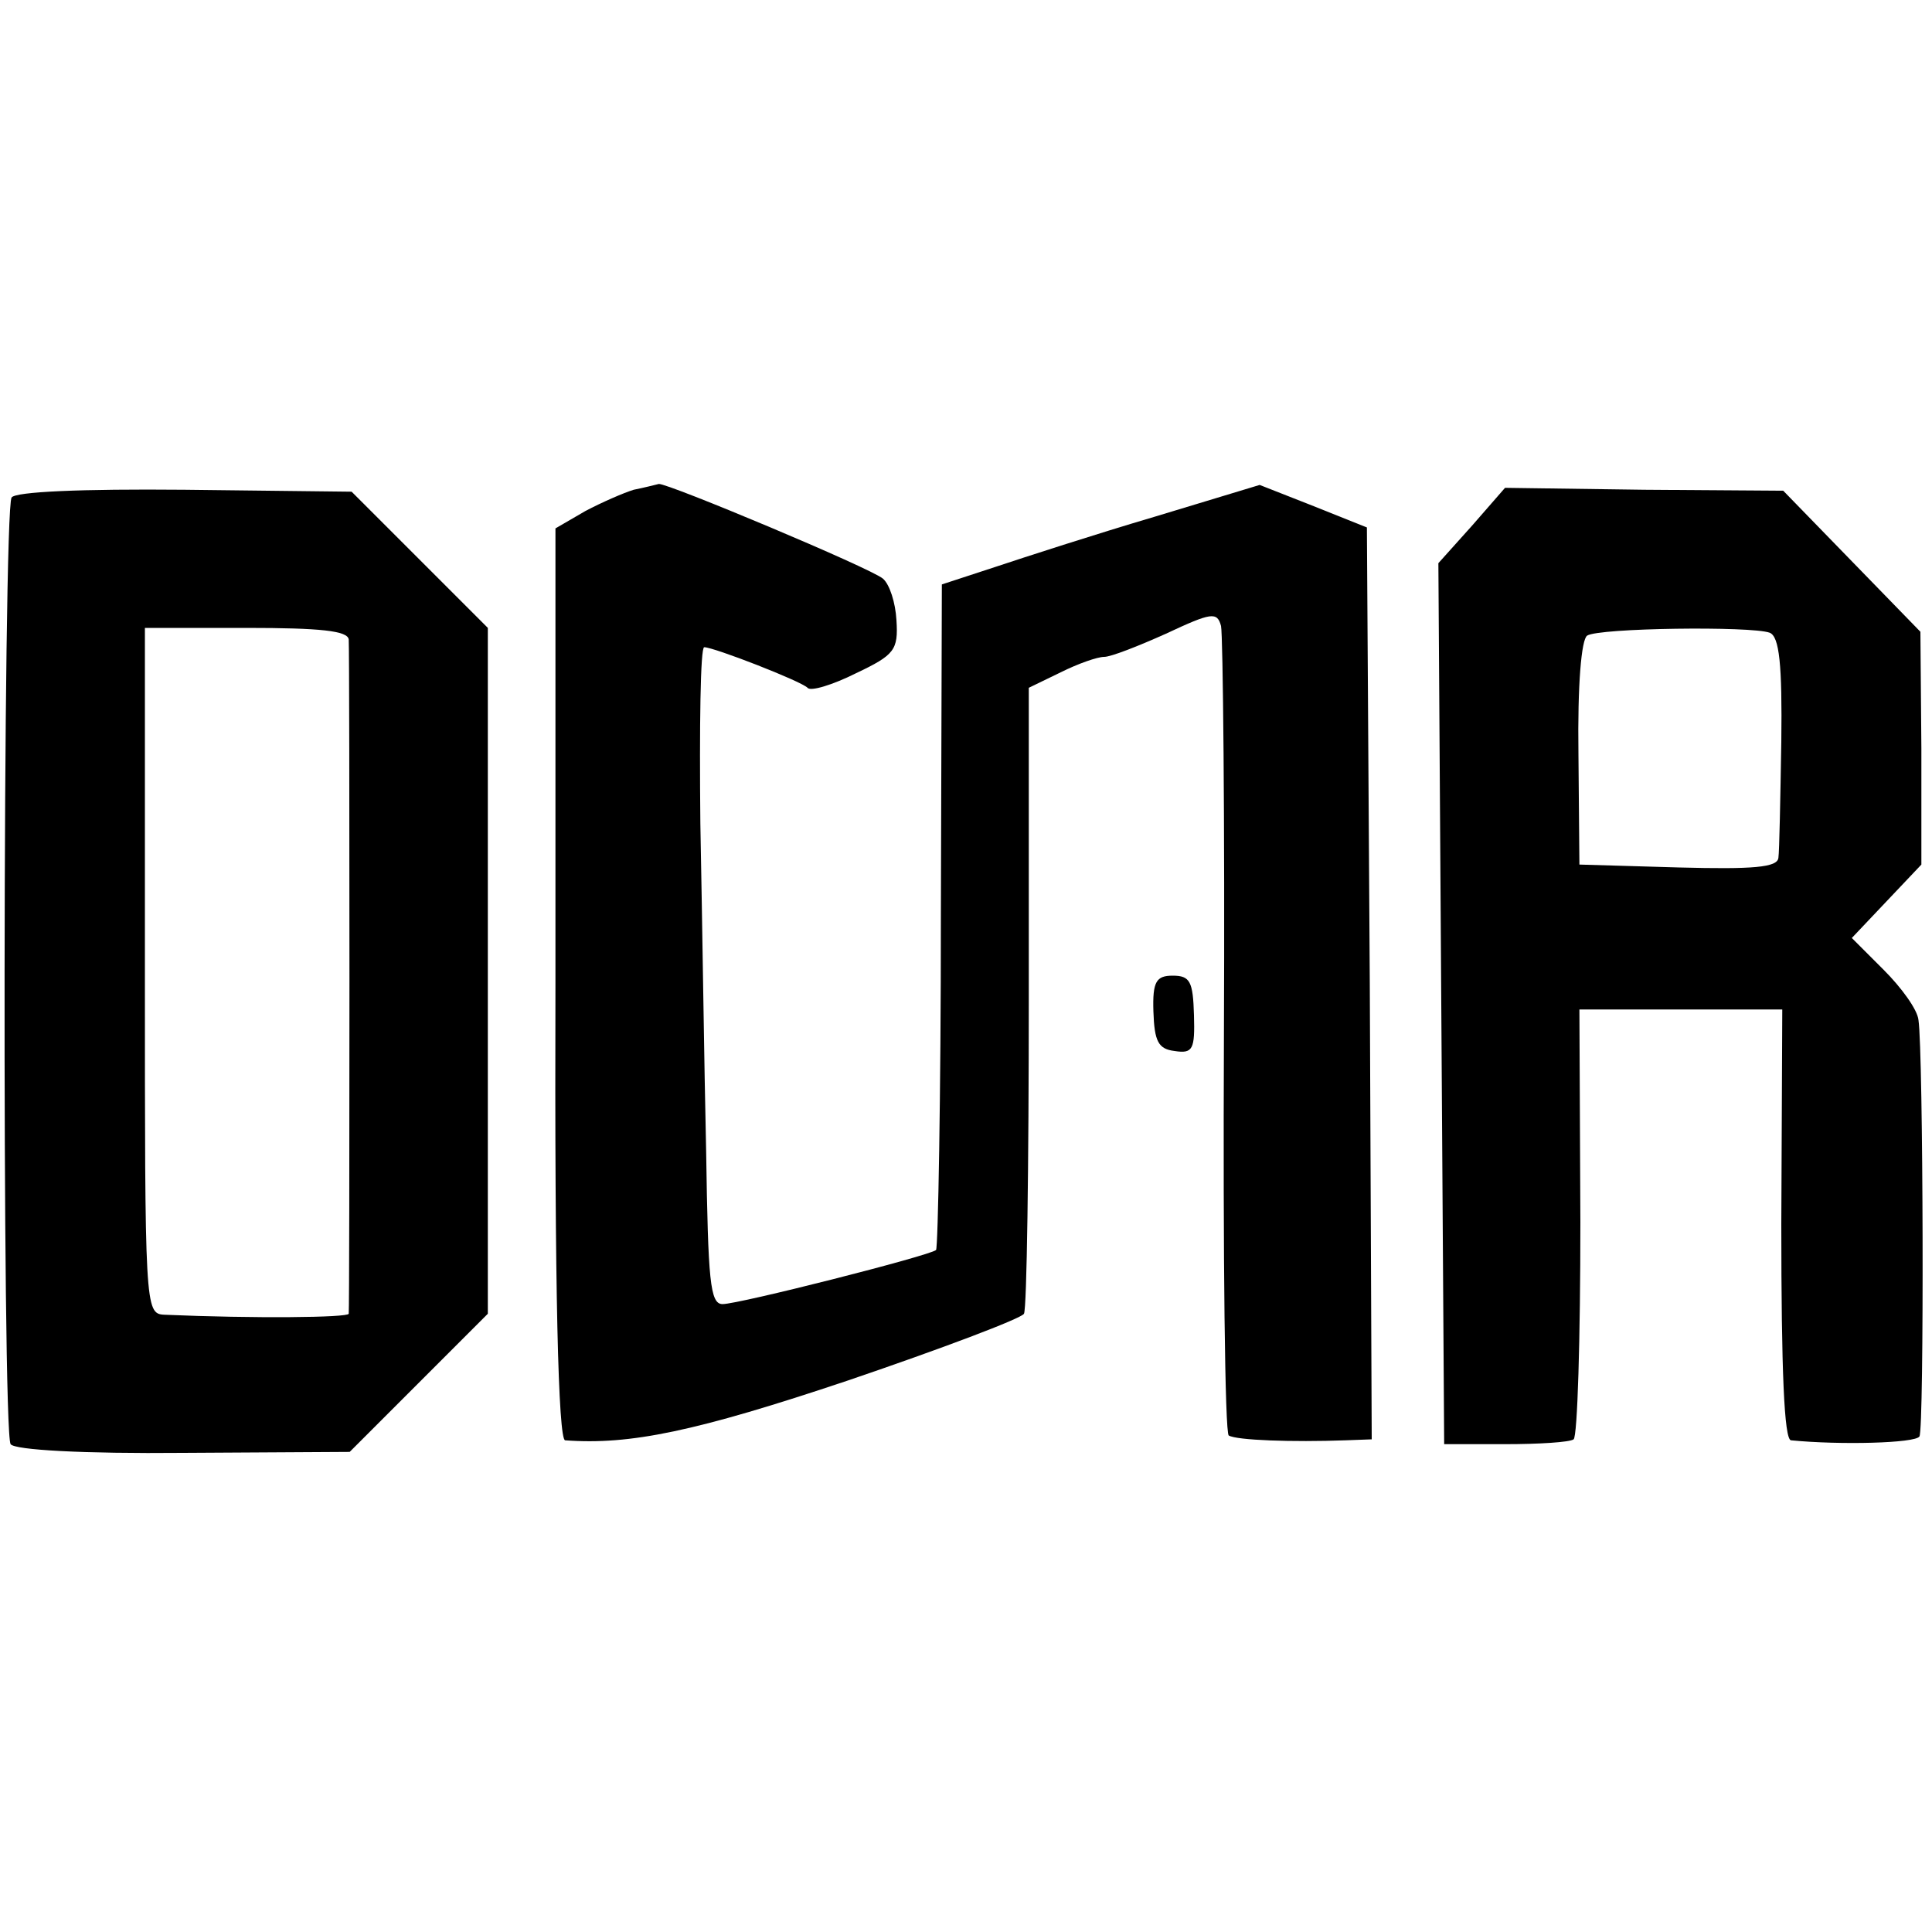 <?xml version="1.0" standalone="no"?>
<!DOCTYPE svg PUBLIC "-//W3C//DTD SVG 20010904//EN"
 "http://www.w3.org/TR/2001/REC-SVG-20010904/DTD/svg10.dtd">
<svg version="1.0" xmlns="http://www.w3.org/2000/svg"
 width="200pt" height="200pt" viewBox="0 0 200 200"
 preserveAspectRatio="xMidYMid meet">
<g transform="translate(0,200) scale(0.1,-0.1)"
fill="#000000" stroke="none">
<path d="M12 1485 c-9 -14 -10 -968 -1 -980 4 -6 75 -10 179 -9 l172 1 71 71
72 72 0 355 0 355 -71 71 -70 70 -173 2 c-107 1 -175 -2 -179 -8z m349 -147
c1 -16 1 -691 0 -698 -1 -4 -98 -5 -191 -1 -20 1 -20 8 -20 356 l0 355 105 0
c77 0 105 -3 106 -12z"/>
<path d="M656 1493 c-10 -3 -33 -13 -50 -22 l-31 -18 0 -471 c-1 -320 3 -472
10 -473 67 -5 135 9 293 62 97 33 179 64 182 69 3 5 5 153 5 329 l0 319 33 16
c18 9 38 16 45 16 7 0 35 11 64 24 47 22 53 23 57 8 2 -9 4 -201 3 -425 -1
-225 1 -411 5 -413 8 -5 66 -7 121 -5 l27 1 -2 472 -3 472 -55 22 -56 22 -109
-33 c-61 -18 -135 -42 -165 -52 l-55 -18 -1 -342 c0 -189 -3 -345 -5 -347 -7
-6 -204 -56 -221 -56 -13 0 -15 24 -17 158 -2 86 -4 239 -6 340 -1 100 0 182
4 182 10 0 100 -35 107 -42 3 -4 26 3 50 15 40 19 44 24 42 55 -1 18 -7 37
-14 43 -13 11 -223 99 -232 98 -4 -1 -16 -4 -26 -6z"/>
<path d="M1524 1456 l-35 -39 3 -456 3 -456 63 0 c35 0 67 2 71 5 4 3 7 104 7
225 l-1 220 105 0 105 0 -1 -222 c0 -153 3 -223 10 -224 51 -5 129 -3 133 4 5
8 4 398 -1 431 -1 11 -18 34 -36 52 l-33 33 36 38 36 38 0 120 -1 121 -71 73
-71 73 -144 1 -144 2 -34 -39z m308 -111 c10 -4 13 -33 12 -113 -1 -59 -2
-113 -3 -120 -1 -10 -26 -12 -103 -10 l-103 3 -1 115 c-1 71 3 118 9 122 12 8
170 10 189 3z"/>
<path d="M1194 953 c1 -31 5 -39 22 -41 19 -3 21 2 20 37 -1 35 -4 41 -22 41
-17 0 -21 -6 -20 -37z"/>
</g>
</svg>
